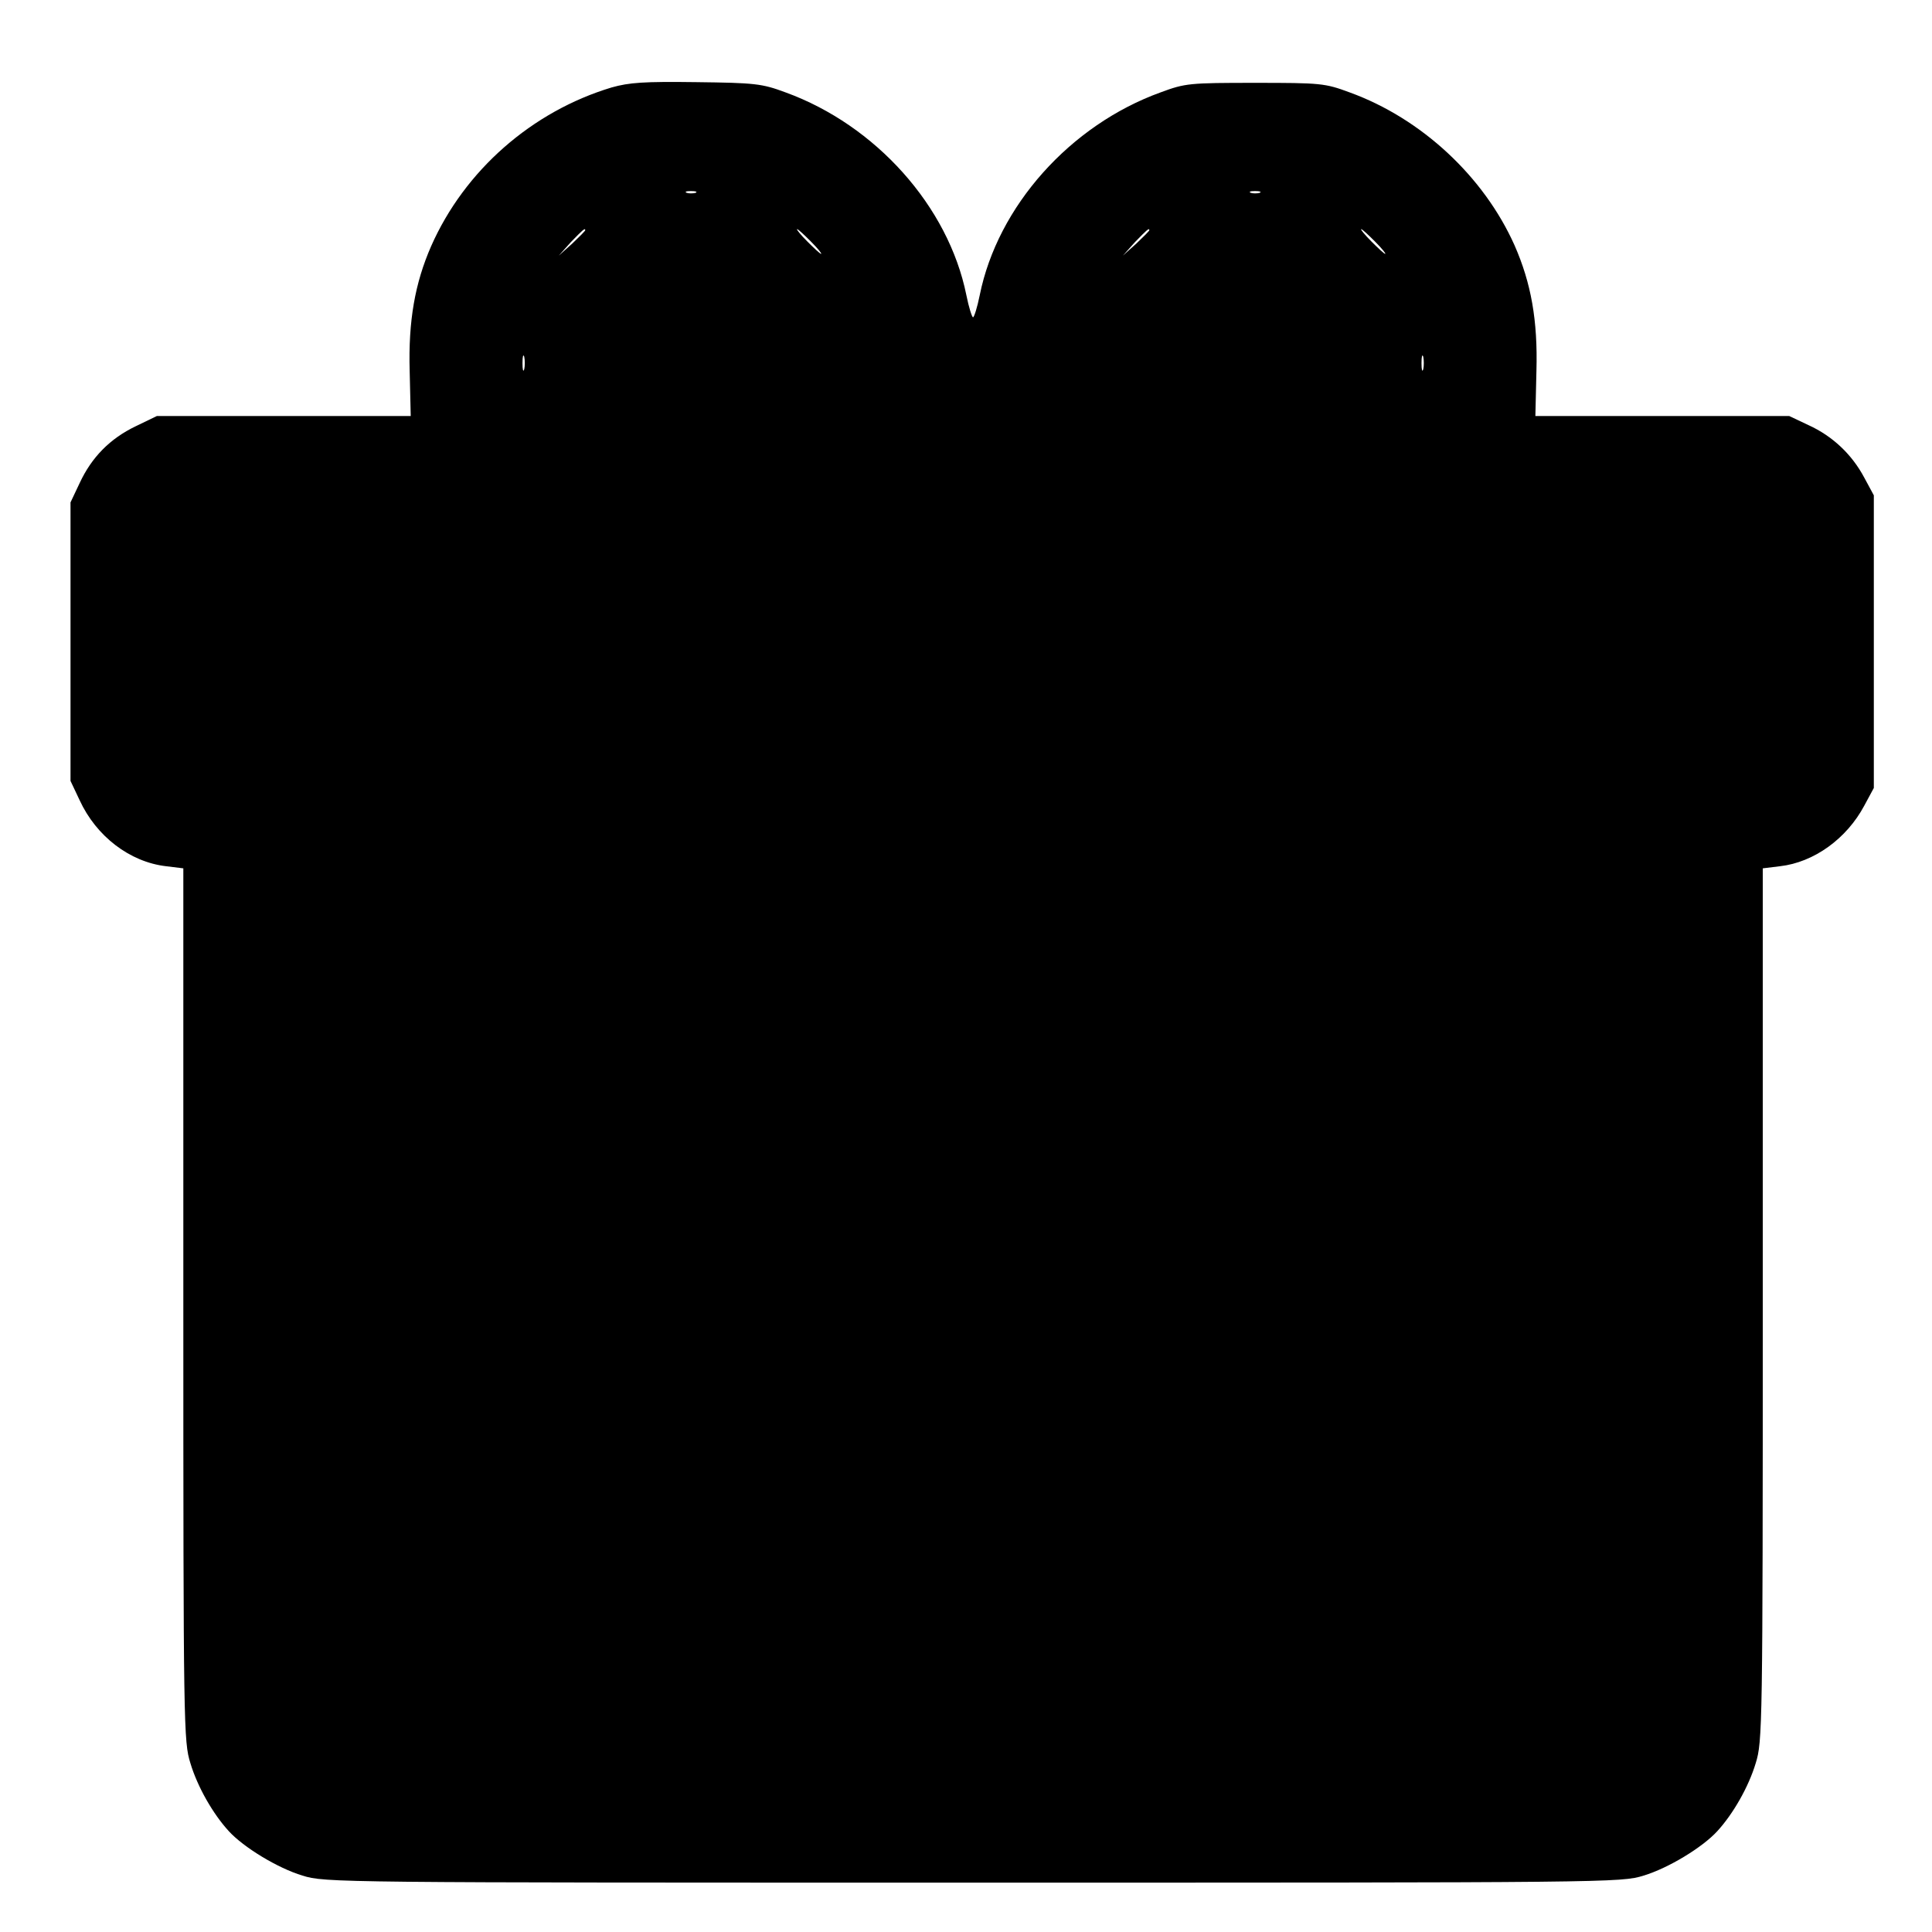 <?xml version="1.0" standalone="no"?>
<!DOCTYPE svg PUBLIC "-//W3C//DTD SVG 20010904//EN"
 "http://www.w3.org/TR/2001/REC-SVG-20010904/DTD/svg10.dtd">
<svg version="1.0" xmlns="http://www.w3.org/2000/svg"
 width="548pt" height="548pt" viewBox="0 0 548 548"
 preserveAspectRatio="xMidYMid meet">
<g transform="translate(0,548) scale(0.1,-0.1)"
fill="#000000" stroke="none">
<path d="M1735 5232 c-226 -68 -417 -235 -512 -450 -46 -105 -65 -212 -61
-354 l3 -128 -360 0 -360 0 -60 -29 c-73 -35 -125 -88 -159 -161 l-26 -55 0
-395 0 -395 26 -55 c47 -102 142 -175 245 -187 l49 -6 0 -1237 c0 -1202 1
-1240 20 -1301 20 -67 64 -144 109 -193 42 -46 139 -105 209 -126 63 -20 97
-20 1902 -20 1805 0 1839 0 1902 20 70 21 167 80 209 126 45 49 89 126 109
193 19 61 20 99 20 1301 l0 1237 49 6 c96 11 189 78 239 172 l27 50 0 415 0
415 -27 50 c-35 66 -90 118 -158 149 l-55 26 -360 0 -360 0 3 128 c4 143 -15
249 -62 356 -87 195 -264 360 -468 434 -70 26 -82 27 -268 27 -186 0 -198 -1
-268 -27 -257 -93 -462 -323 -513 -575 -7 -35 -16 -63 -19 -63 -3 0 -12 28
-19 63 -51 252 -257 482 -513 575 -67 25 -87 27 -253 29 -149 2 -190 -1 -240
-15z m238 -299 c-7 -2 -19 -2 -25 0 -7 3 -2 5 12 5 14 0 19 -2 13 -5z m1600 0
c-7 -2 -19 -2 -25 0 -7 3 -2 5 12 5 14 0 19 -2 13 -5z m-1913 -106 c0 -2 -17
-19 -37 -38 l-38 -34 34 38 c33 34 41 42 41 34z m640 -32 c19 -19 32 -35 29
-35 -3 0 -20 16 -39 35 -19 19 -32 35 -29 35 3 0 20 -16 39 -35z m960 32 c0
-2 -17 -19 -37 -38 l-38 -34 34 38 c33 34 41 42 41 34z m640 -32 c19 -19 32
-35 29 -35 -3 0 -20 16 -39 35 -19 19 -32 35 -29 35 3 0 20 -16 39 -35z
m-2413 -362 c-3 -10 -5 -2 -5 17 0 19 2 27 5 18 2 -10 2 -26 0 -35z m2550 0
c-3 -10 -5 -2 -5 17 0 19 2 27 5 18 2 -10 2 -26 0 -35z"/>
</g>
</svg>
